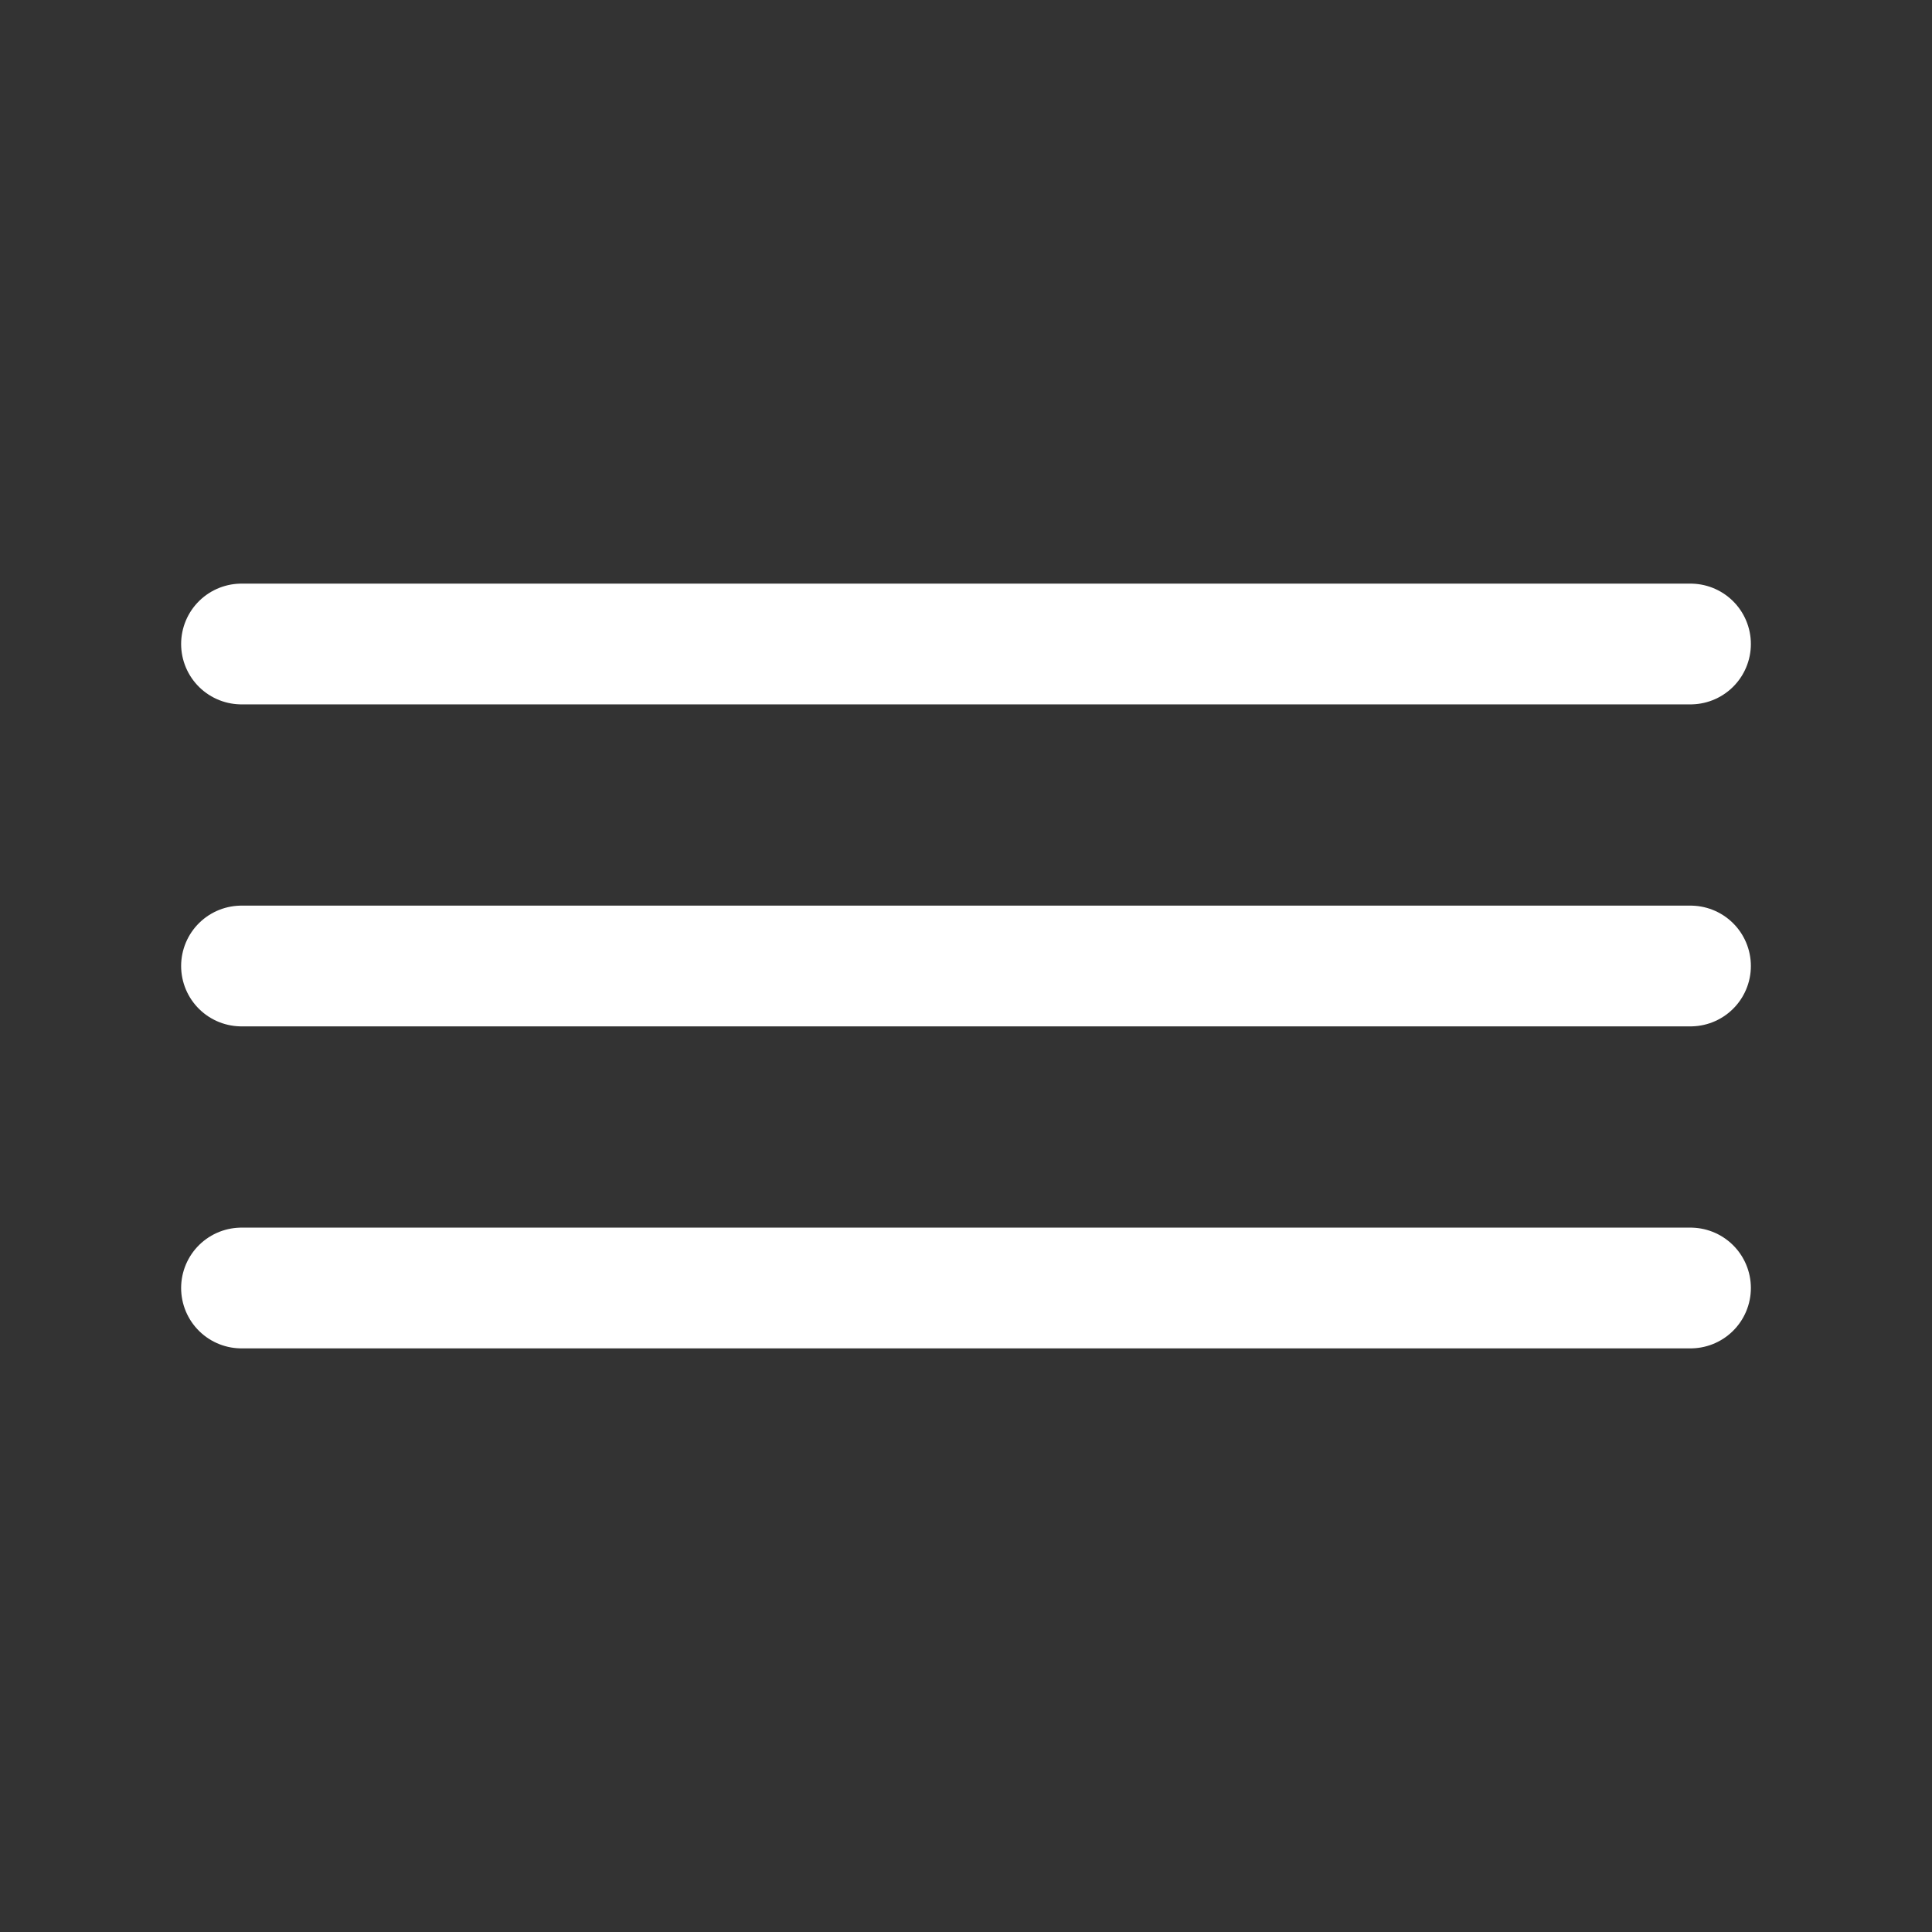 <?xml version="1.0" encoding="UTF-8"?> <svg xmlns="http://www.w3.org/2000/svg" width="800px" height="800px" viewBox="0 0 24 24" fill="none"><rect x="0" y="0" width="24" height="24" fill="#333333" stroke="none"/><path d="M3 8H21" stroke="#ffffff" stroke-width="1.5" stroke-linecap="round" stroke-linejoin="round"></path><path d="M3 12H21" stroke="#ffffff" stroke-width="1.5" stroke-linecap="round" stroke-linejoin="round"></path><path d="M3 16H21" stroke="#ffffff" stroke-width="1.5" stroke-linecap="round" stroke-linejoin="round"></path></svg> 